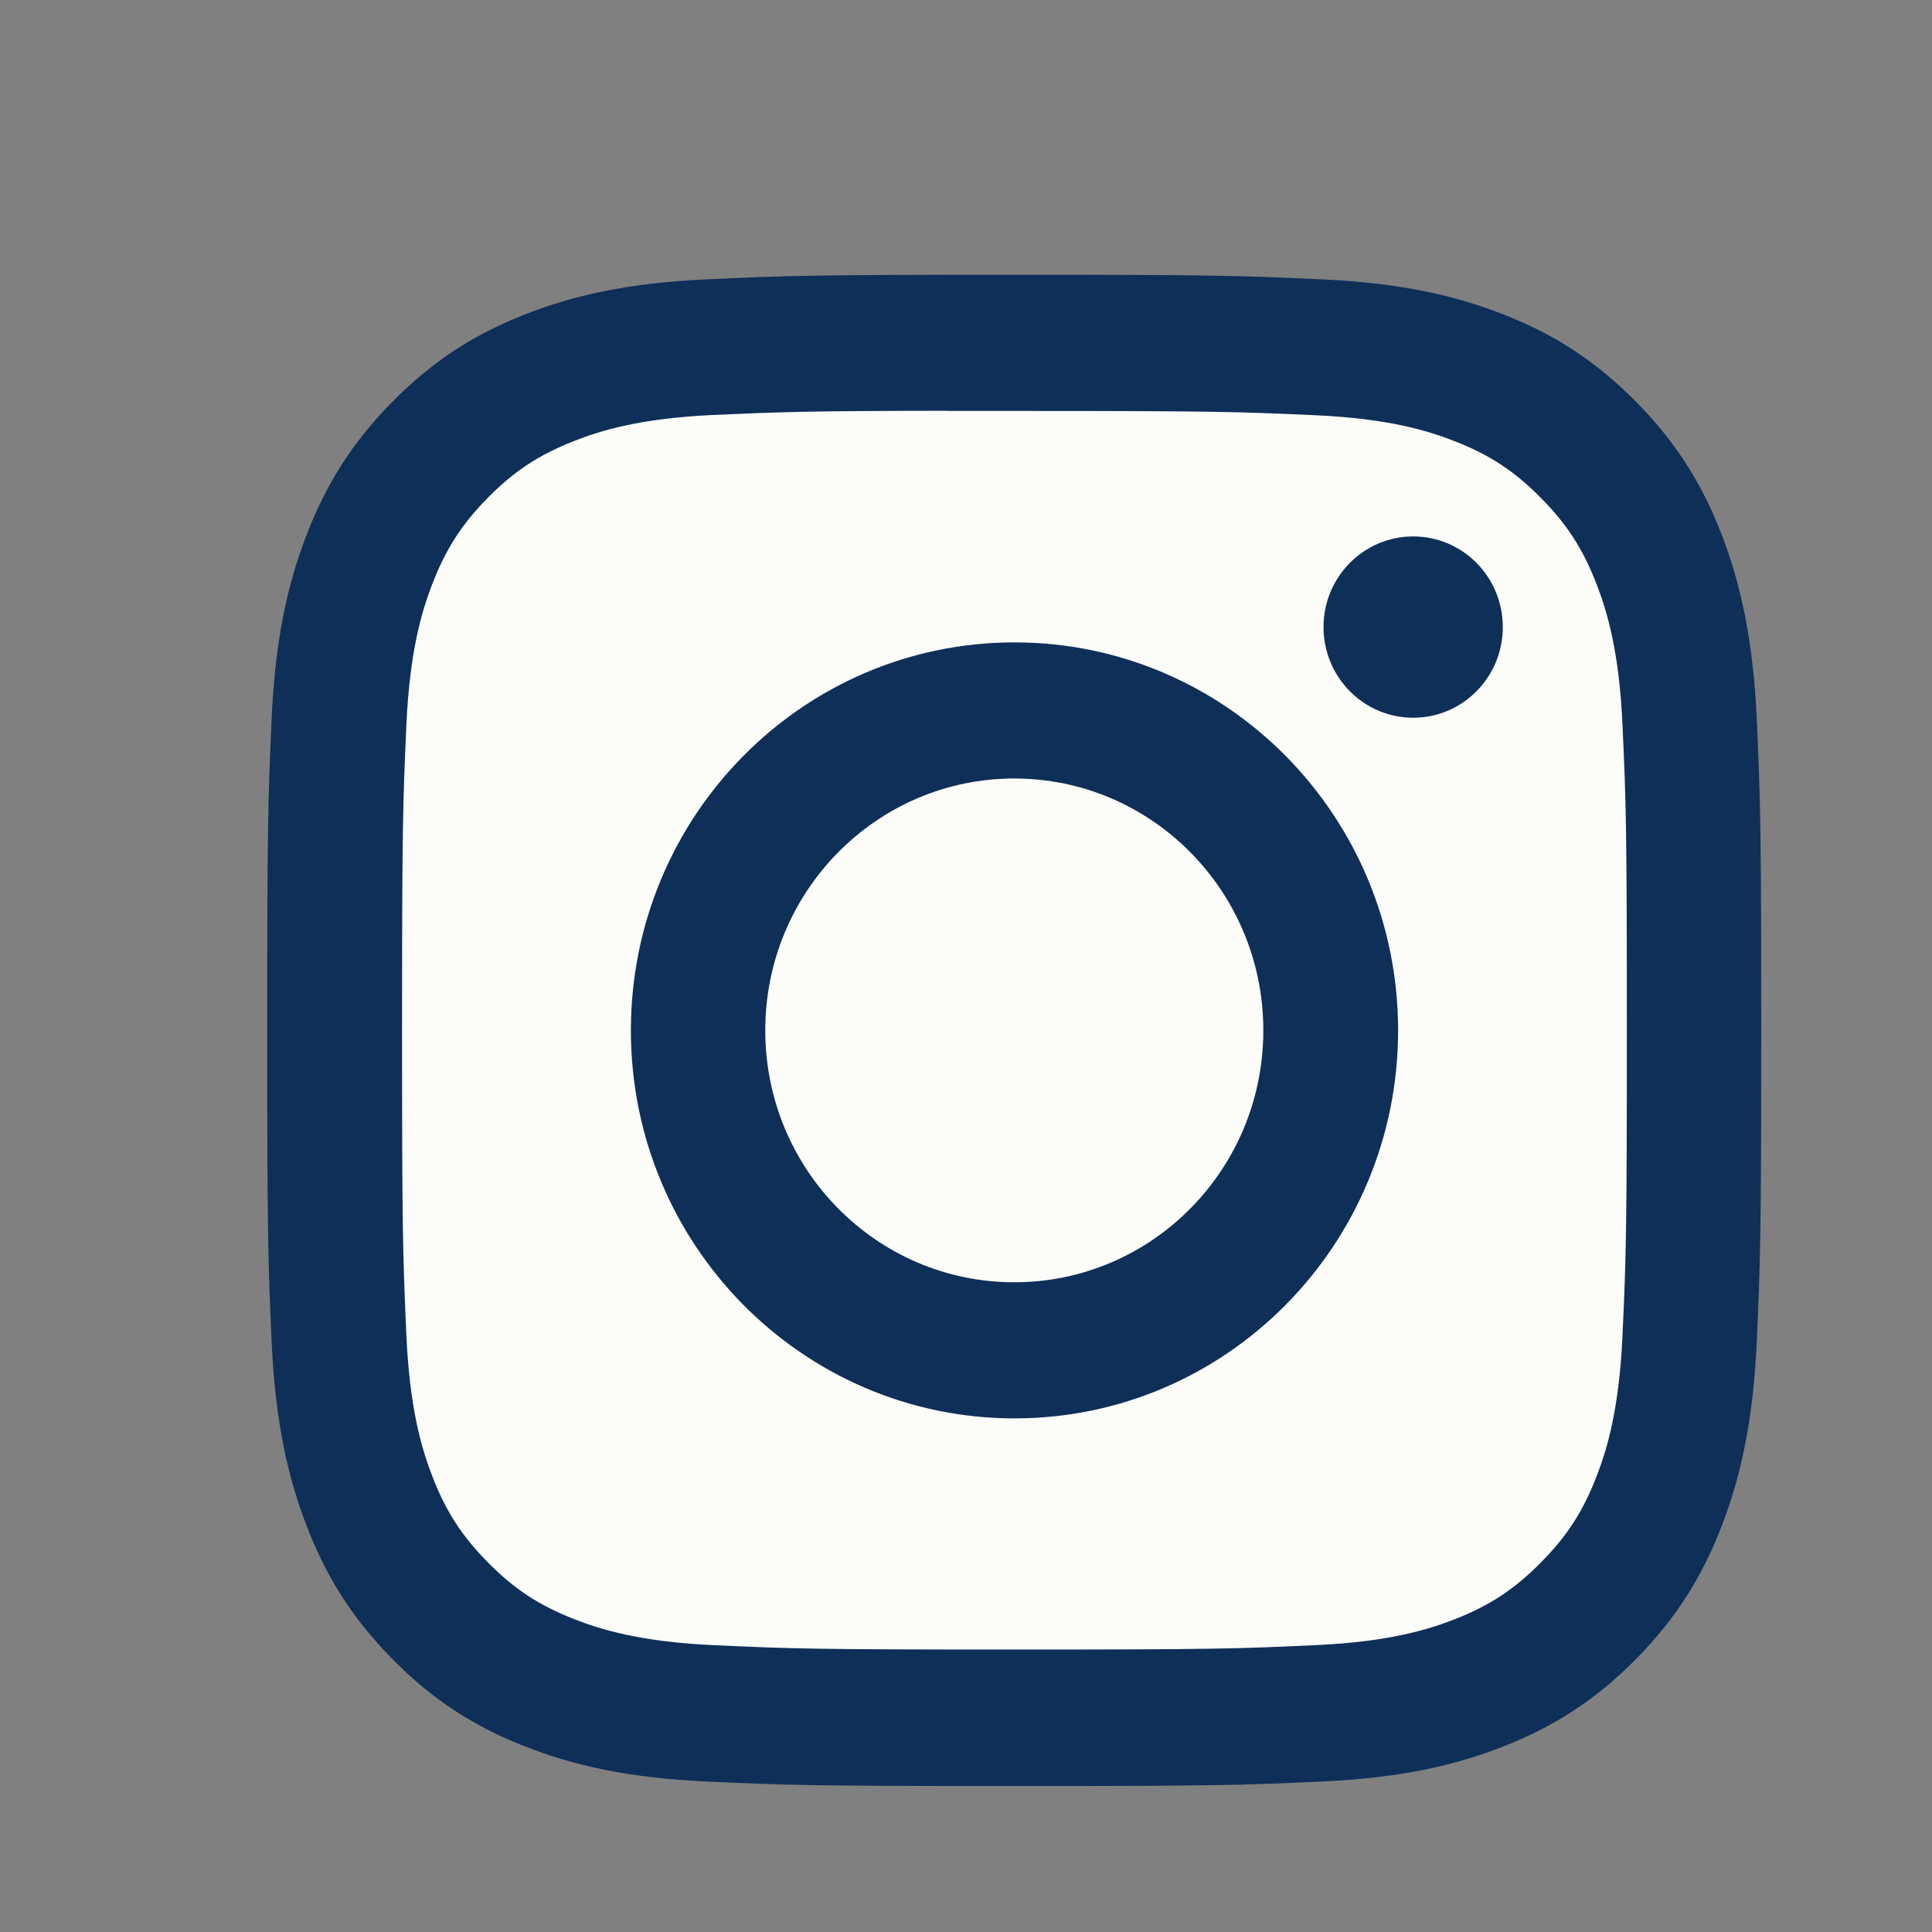 <?xml version="1.0" encoding="UTF-8"?>
<svg xmlns="http://www.w3.org/2000/svg" width="20" height="20" viewBox="0 0 20 20" fill="none">
  <rect x="0" y="0" width="20" height="20" fill="#808080" stroke="none"/>
  <path fill-rule="evenodd" clip-rule="evenodd" d="M10.5 2.844C8.399 2.844 8.136 2.854 7.311 2.892C6.488 2.93 5.926 3.062 5.434 3.255C4.925 3.455 4.494 3.722 4.064 4.157C3.634 4.592 3.37 5.028 3.171 5.543C2.98 6.04 2.849 6.609 2.812 7.441C2.775 8.276 2.766 8.542 2.766 10.667C2.766 12.791 2.775 13.057 2.812 13.891C2.85 14.724 2.981 15.293 3.172 15.79C3.369 16.304 3.634 16.741 4.064 17.176C4.493 17.611 4.925 17.879 5.433 18.078C5.925 18.272 6.487 18.404 7.31 18.442C8.135 18.48 8.399 18.489 10.499 18.489C12.599 18.489 12.862 18.48 13.687 18.442C14.51 18.404 15.073 18.272 15.565 18.078C16.073 17.879 16.504 17.611 16.934 17.176C17.364 16.741 17.628 16.304 17.826 15.79C18.016 15.293 18.147 14.724 18.186 13.892C18.223 13.057 18.232 12.791 18.232 10.667C18.232 8.542 18.223 8.276 18.186 7.441C18.147 6.609 18.016 6.04 17.826 5.543C17.628 5.028 17.364 4.592 16.934 4.157C16.504 3.722 16.073 3.455 15.564 3.255C15.071 3.062 14.509 2.93 13.686 2.892C12.861 2.854 12.598 2.844 10.497 2.844L10.5 2.844Z" fill="#0E2F58"></path>
  <path fill-rule="evenodd" clip-rule="evenodd" d="M9.808 4.254C9.943 4.254 10.088 4.254 10.244 4.254L10.502 4.254C12.567 4.254 12.811 4.262 13.627 4.299C14.381 4.334 14.79 4.461 15.063 4.569C15.424 4.71 15.681 4.88 15.951 5.154C16.222 5.427 16.39 5.688 16.53 6.053C16.636 6.329 16.762 6.742 16.796 7.505C16.834 8.33 16.841 8.577 16.841 10.665C16.841 12.753 16.834 13 16.796 13.825C16.762 14.588 16.636 15.002 16.53 15.277C16.39 15.642 16.222 15.902 15.951 16.175C15.681 16.449 15.424 16.619 15.063 16.761C14.79 16.868 14.381 16.995 13.627 17.03C12.812 17.068 12.567 17.076 10.502 17.076C8.437 17.076 8.192 17.068 7.377 17.03C6.623 16.995 6.214 16.867 5.941 16.76C5.58 16.619 5.322 16.449 5.052 16.175C4.781 15.902 4.613 15.642 4.473 15.276C4.367 15.001 4.241 14.587 4.207 13.824C4.17 13 4.162 12.752 4.162 10.663C4.162 8.574 4.17 8.328 4.207 7.503C4.241 6.74 4.367 6.327 4.473 6.051C4.613 5.686 4.781 5.425 5.052 5.151C5.322 4.877 5.58 4.708 5.941 4.566C6.214 4.458 6.623 4.331 7.377 4.296C8.09 4.264 8.367 4.254 9.808 4.252V4.254ZM14.629 5.553C14.117 5.553 13.701 5.973 13.701 6.491C13.701 7.01 14.117 7.43 14.629 7.43C15.142 7.43 15.557 7.01 15.557 6.491C15.557 5.973 15.142 5.553 14.629 5.553V5.553ZM6.531 10.667C6.531 8.448 8.309 6.65 10.502 6.65C12.696 6.65 14.473 8.448 14.473 10.667C14.473 12.885 12.696 14.683 10.503 14.683C8.309 14.683 6.531 12.885 6.531 10.667Z" fill="#FCFCF8"></path>
  <path fill-rule="evenodd" clip-rule="evenodd" d="M10.5 8.059C11.923 8.059 13.078 9.227 13.078 10.667C13.078 12.107 11.923 13.274 10.5 13.274C9.076 13.274 7.922 12.107 7.922 10.667C7.922 9.227 9.076 8.059 10.5 8.059V8.059Z" fill="#FCFCF8"></path>
</svg>
